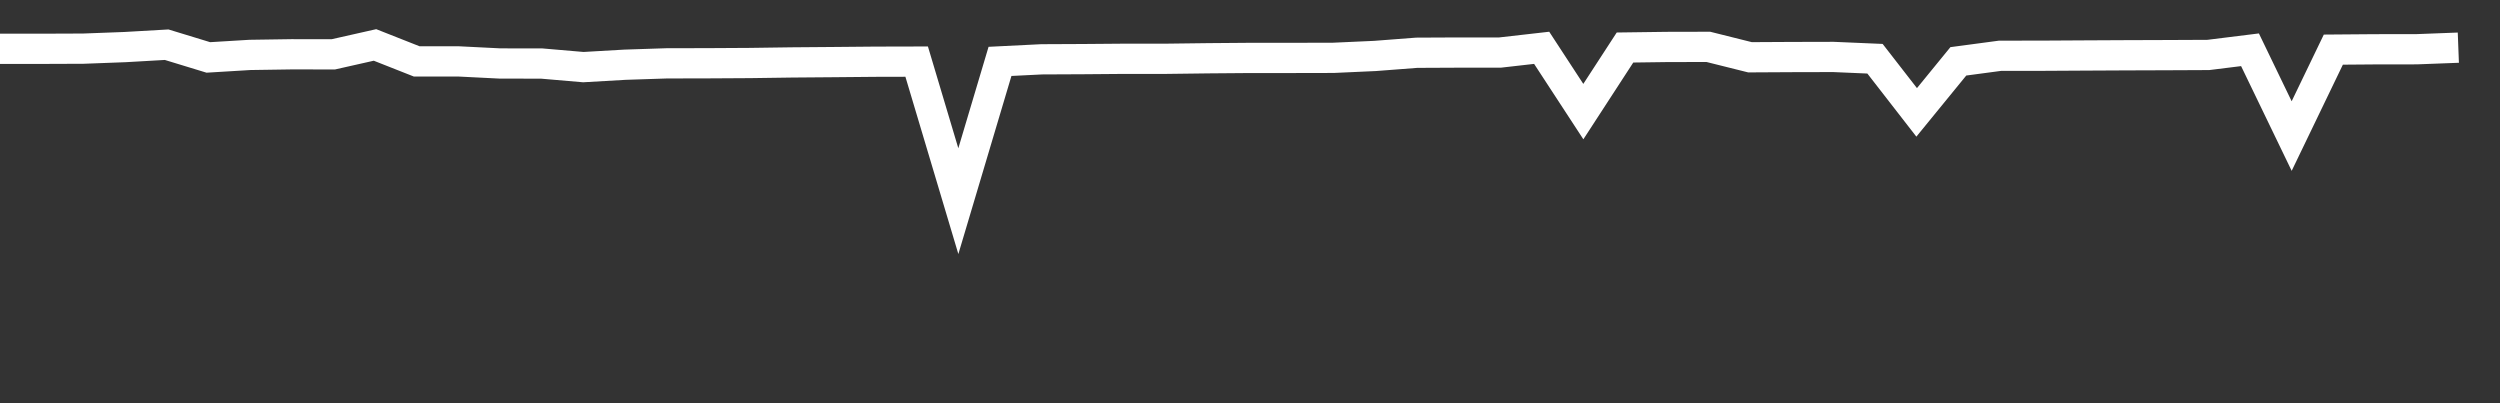 <svg xmlns="http://www.w3.org/2000/svg" width="248" height="40" viewBox="0 0 248 40" shape-rendering="auto"><rect x="0" y="0" width="248" height="40" fill="#333333" stroke="none"/><polyline points="0, 4.842 4.133, 4.842 8.267, 4.826 12.4, 4.671 16.533, 4.434 20.667, 5.697 24.8, 5.447 28.933, 5.385 33.067, 5.39 37.2, 4.458 41.333, 6.09 45.467, 6.09 49.6, 6.297 53.733, 6.303 57.867, 6.658 62, 6.42 66.133, 6.284 70.267, 6.275 74.4, 6.251 78.533, 6.193 82.667, 6.16 86.8, 6.122 90.933, 6.112 95.067, 19.955 99.2, 6.089 103.333, 5.884 107.467, 5.865 111.6, 5.831 115.733, 5.831 119.867, 5.779 124, 5.746 128.133, 5.746 132.267, 5.737 136.4, 5.55 140.533, 5.233 144.667, 5.214 148.8, 5.214 152.933, 4.743 157.067, 11.071 161.2, 4.714 165.333, 4.658 169.467, 4.649 173.6, 5.682 177.733, 5.659 181.867, 5.649 186, 5.826 190.133, 11.148 194.267, 6.085 198.4, 5.533 202.533, 5.529 206.667, 5.505 210.8, 5.484 214.933, 5.47 219.067, 5.451 223.2, 4.937 227.333, 13.497 231.467, 4.923 235.6, 4.89 239.733, 4.885 243.867, 4.728 248" stroke="#fff" stroke-width="3" stroke-opacity="1" fill="none" fill-opacity="0"></polyline></svg>